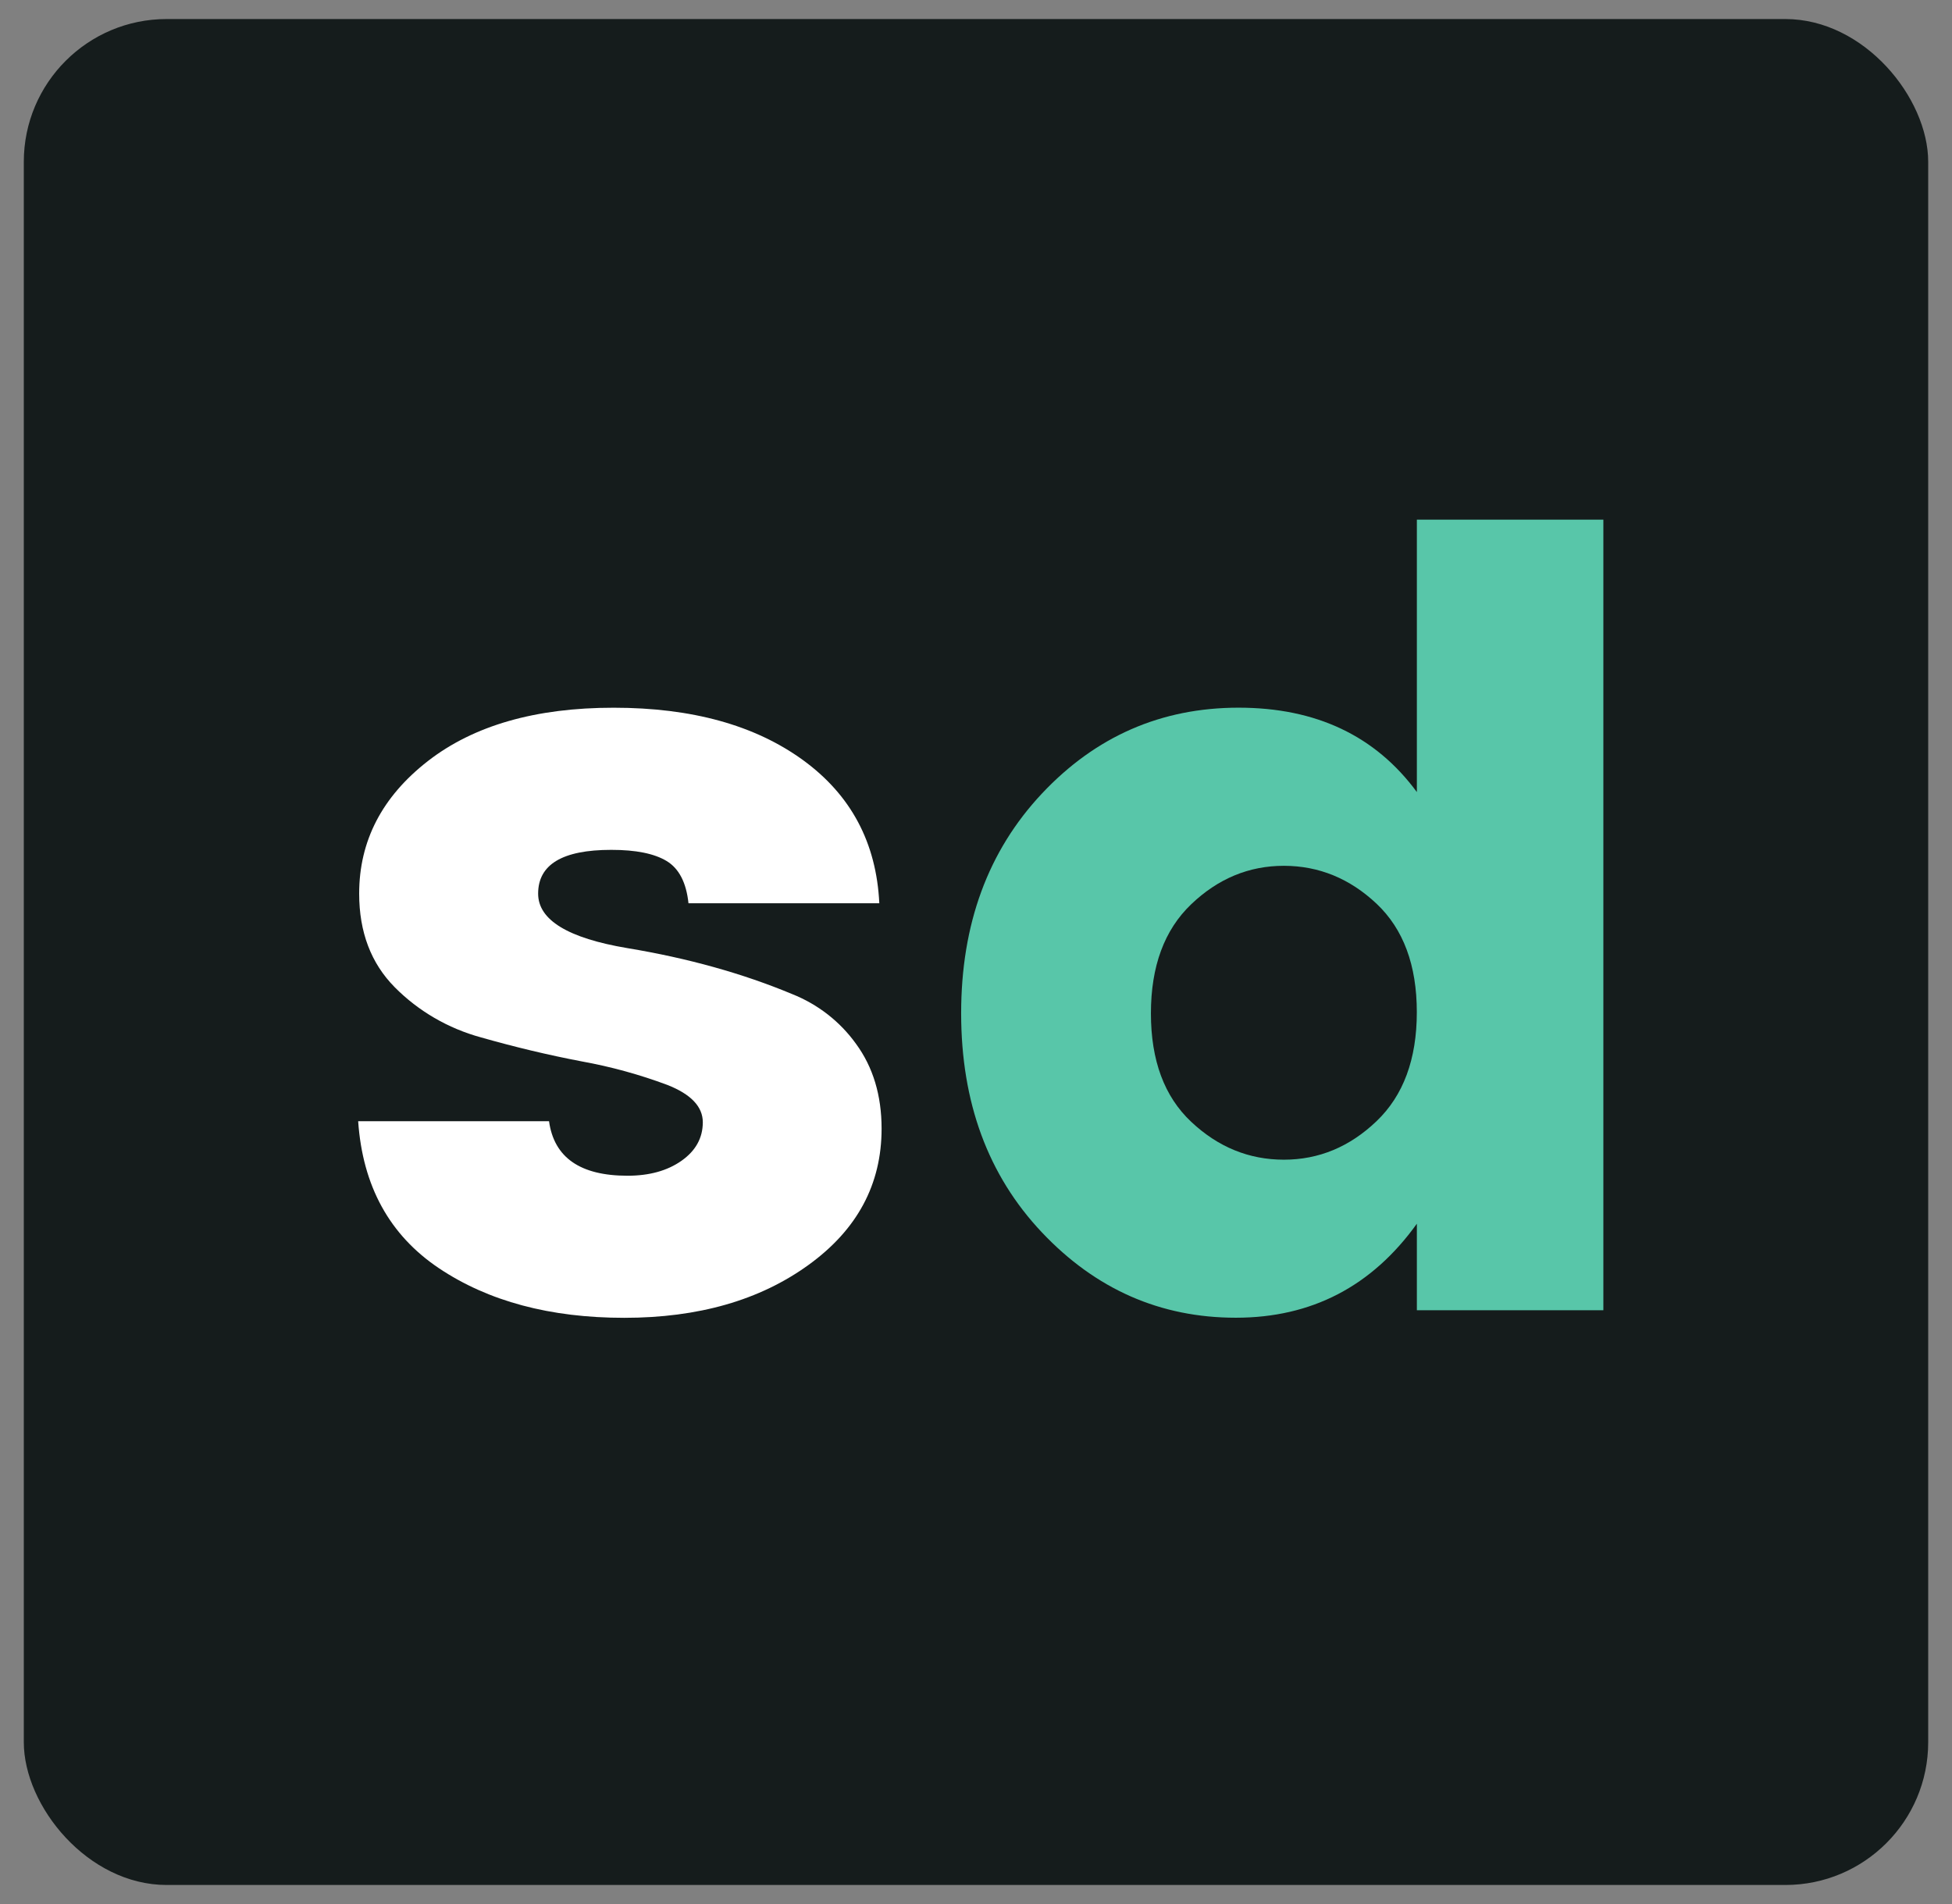 <svg width="41" height="40" viewBox="0 0 41 40" fill="none" xmlns="http://www.w3.org/2000/svg">
<rect x="0" y="0" width="41" height="40" fill="#808080" stroke="none"/>
<g clip-path="url(#clip0_3079_7979)">
<path d="M40.5 0.4H0.5V39.6H40.5V0.4Z" fill="#151C1C"/>
<path d="M7.544 18.773C7.544 17.666 8.025 16.738 8.987 15.989C9.949 15.241 11.251 14.867 12.892 14.868C14.533 14.868 15.857 15.235 16.866 15.968C17.874 16.701 18.408 17.704 18.469 18.976H14.461C14.415 18.542 14.262 18.246 14.003 18.089C13.743 17.932 13.355 17.853 12.837 17.854C11.814 17.854 11.303 18.161 11.303 18.774C11.303 19.327 11.929 19.709 13.181 19.919C14.448 20.129 15.601 20.451 16.639 20.884C17.179 21.099 17.644 21.461 17.979 21.928C18.337 22.416 18.517 23.011 18.517 23.712C18.517 24.88 18.006 25.834 16.982 26.574C15.959 27.315 14.669 27.685 13.112 27.685C11.553 27.685 10.255 27.337 9.218 26.642C8.182 25.946 7.617 24.917 7.523 23.555H11.532C11.638 24.319 12.188 24.7 13.181 24.7C13.639 24.7 14.017 24.595 14.314 24.386C14.612 24.176 14.761 23.907 14.762 23.578C14.762 23.249 14.513 22.987 14.016 22.792C13.433 22.574 12.831 22.409 12.218 22.298C11.515 22.164 10.809 21.995 10.1 21.793C9.412 21.605 8.787 21.241 8.29 20.739C7.793 20.236 7.544 19.581 7.544 18.773Z" fill="white"/>
<path d="M21.882 25.888C20.752 24.691 20.188 23.157 20.188 21.287C20.188 19.416 20.752 17.879 21.882 16.674C23.012 15.47 24.39 14.867 26.016 14.867C27.642 14.867 28.89 15.458 29.76 16.64V10.917H33.677V27.526H29.76V25.708C28.814 27.025 27.547 27.683 25.959 27.683C24.371 27.683 23.012 27.085 21.882 25.888ZM28.914 23.553C29.477 23.014 29.759 22.251 29.759 21.264C29.759 20.277 29.477 19.518 28.914 18.986C28.35 18.455 27.701 18.19 26.967 18.189C26.233 18.189 25.584 18.458 25.02 18.997C24.456 19.536 24.174 20.3 24.174 21.289C24.174 22.278 24.456 23.037 25.02 23.567C25.584 24.098 26.233 24.363 26.967 24.363C27.701 24.363 28.35 24.093 28.914 23.553Z" fill="#58C6A9"/>
</g>
<defs>
<clipPath id="clip0_3079_7979">
<rect x="0.5" y="0.4" width="40" height="39.2" rx="3" fill="white"/>
</clipPath>
</defs>
</svg>
